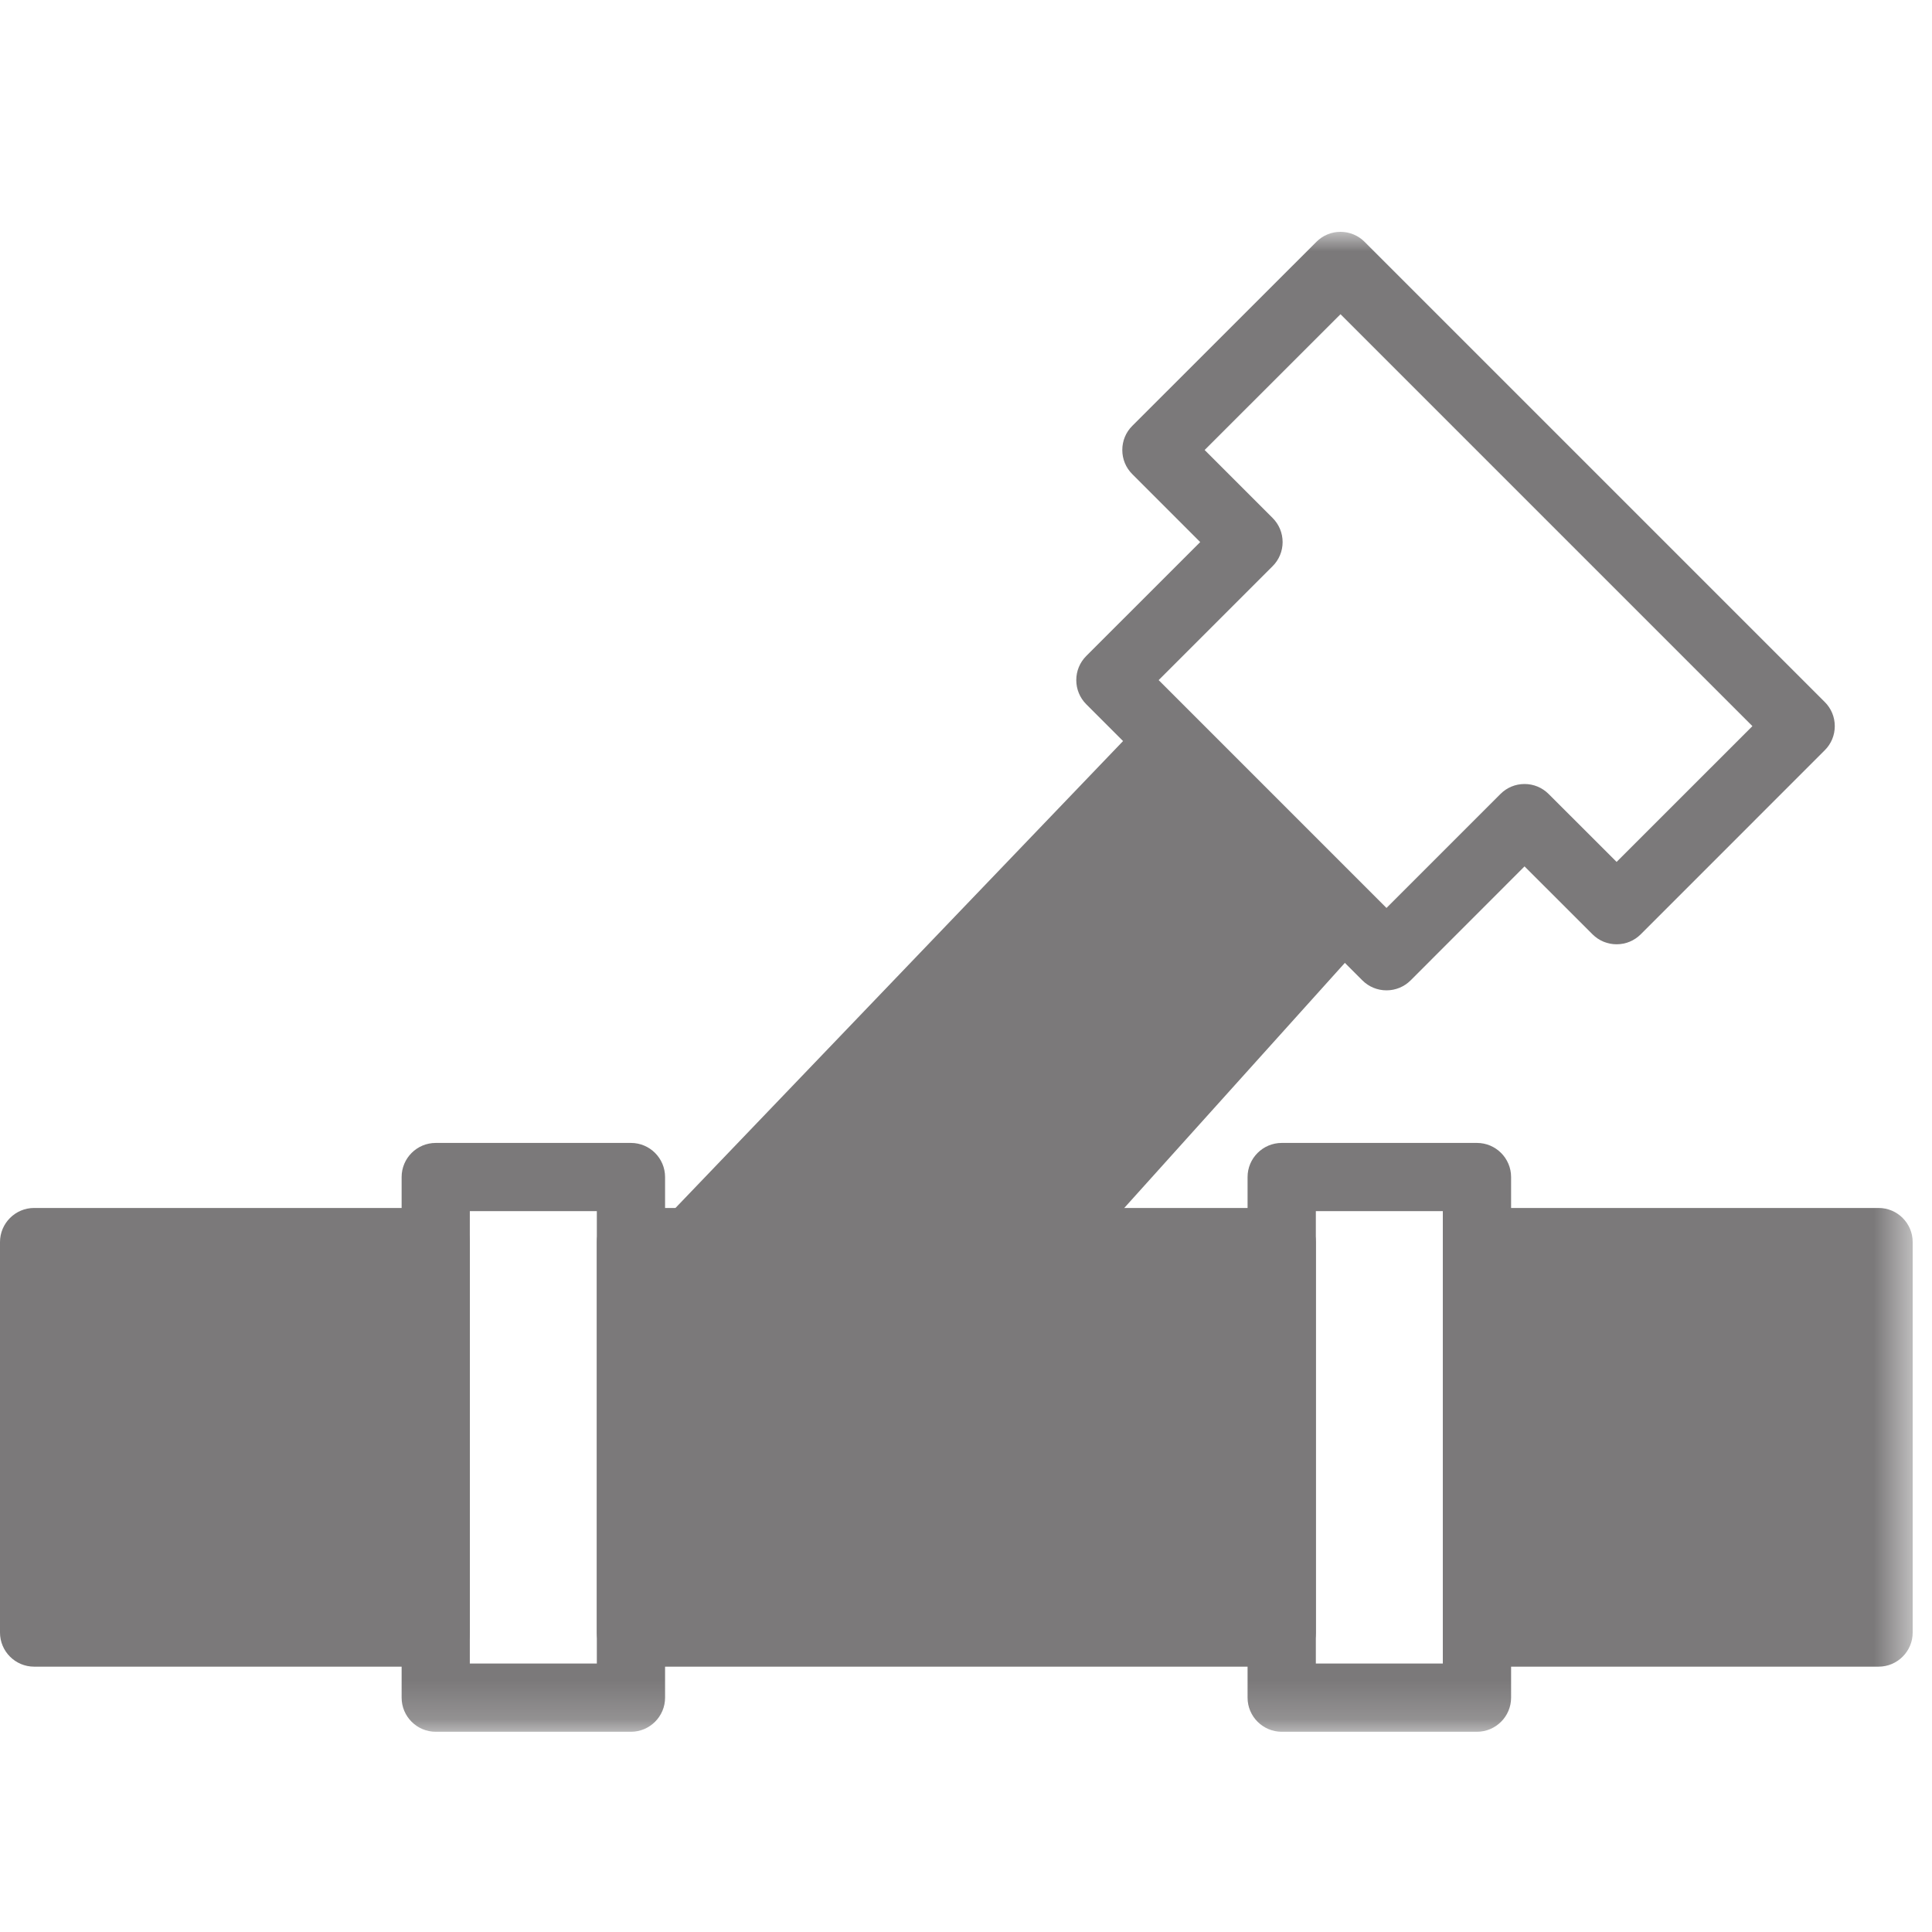 <?xml version="1.0" encoding="UTF-8"?>
<svg width="50px" height="50px" viewBox="0 0 50 50" version="1.1" xmlns="http://www.w3.org/2000/svg" xmlns:xlink="http://www.w3.org/1999/xlink">
    <!-- Generator: Sketch 47.1 (45422) - http://www.bohemiancoding.com/sketch -->
    <title>icon-end-connections</title>
    <desc>Created with Sketch.</desc>
    <defs>
        <polygon id="path-1" points="0 44.818 49.5 44.818 49.5 6 0 6"></polygon>
    </defs>
    <g id="Page-1" stroke="none" stroke-width="1" fill="none" fill-rule="evenodd">
        <g id="icon-end-connections">
            <path d="M32.287,41.367 L32.287,33.028 L32.287,41.367 Z M17.212,33.028 L17.212,41.367 L17.212,33.028 Z M16.329,43.133 C15.842,43.133 15.446,42.737 15.446,42.25 L15.446,32.145 C15.446,31.659 15.842,31.262 16.329,31.262 L33.171,31.262 C33.657,31.262 34.054,31.659 34.054,32.145 L34.054,42.25 C34.054,42.737 33.657,43.133 33.171,43.133 L16.329,43.133 Z" id="Fill-1" fill="#7B797A"></path>
            <path d="M10.394,41.367 L10.394,33.028 L10.394,41.367 Z M1.766,33.028 L1.766,41.367 L1.766,33.028 Z M0.883,43.133 C0.396,43.133 -0,42.737 -0,42.25 L-0,32.145 C-0,31.659 0.396,31.262 0.883,31.262 L11.277,31.262 C11.764,31.262 12.16,31.659 12.16,32.145 L12.16,42.25 C12.16,42.737 11.764,43.133 11.277,43.133 L0.883,43.133 Z" id="Fill-3" fill="#7B797A"></path>
            <mask id="mask-2" fill="white">
                <use xlink:href="#path-1"></use>
            </mask>
            <g id="Clip-7"></g>
            <path d="M34.054,43.052 L37.34,43.052 L37.34,31.344 L34.054,31.344 L34.054,43.052 Z M33.171,44.818 C32.684,44.818 32.287,44.422 32.287,43.935 L32.287,30.462 C32.287,29.975 32.684,29.579 33.171,29.579 L38.224,29.579 C38.71,29.579 39.107,29.975 39.107,30.462 L39.107,43.935 C39.107,44.422 38.71,44.818 38.224,44.818 L33.171,44.818 Z" id="Fill-6" fill="#7B797A" mask="url(#mask-2)"></path>
            <path d="M12.159,43.052 L15.446,43.052 L15.446,31.344 L12.159,31.344 L12.159,43.052 Z M11.277,44.818 C10.789,44.818 10.394,44.422 10.394,43.935 L10.394,30.462 C10.394,29.975 10.789,29.579 11.277,29.579 L16.329,29.579 C16.816,29.579 17.212,29.975 17.212,30.462 L17.212,43.935 C17.212,44.422 16.816,44.818 16.329,44.818 L11.277,44.818 Z" id="Fill-8" fill="#7B797A" mask="url(#mask-2)"></path>
            <path d="M38.224,43.133 C37.737,43.133 37.34,42.737 37.34,42.25 L37.34,32.145 C37.34,31.658 37.737,31.262 38.224,31.262 L48.618,31.262 C49.104,31.262 49.5,31.658 49.5,32.145 L49.5,42.25 C49.5,42.737 49.104,43.133 48.618,43.133 L38.224,43.133 Z" id="Fill-9" fill="#7B797A" mask="url(#mask-2)"></path>
            <path d="M18.676,32.568 C18.507,32.744 18.28,32.841 18.036,32.841 C17.809,32.841 17.592,32.755 17.427,32.598 C17.256,32.435 17.159,32.215 17.154,31.98 C17.148,31.744 17.235,31.52 17.398,31.349 L29.579,18.642 C29.747,18.466 29.975,18.369 30.218,18.369 C30.454,18.369 30.676,18.461 30.842,18.627 L35.316,23.1 C35.648,23.432 35.661,23.966 35.348,24.316 L27.769,32.736 C27.599,32.925 27.366,33.028 27.113,33.028 L27.112,33.028 C26.894,33.028 26.684,32.948 26.522,32.802 C26.16,32.476 26.13,31.917 26.456,31.555" id="Fill-10" fill="#7B797A" mask="url(#mask-2)"></path>
            <path d="M34.692,8.132 L31.176,11.646 L32.935,13.405 C33.101,13.571 33.194,13.794 33.194,14.029 C33.194,14.265 33.101,14.487 32.935,14.653 L29.986,17.601 L35.882,23.498 L38.831,20.549 C38.997,20.382 39.218,20.29 39.455,20.29 C39.69,20.29 39.912,20.382 40.079,20.549 L41.838,22.306 L45.352,18.792 M35.882,25.63 C35.647,25.63 35.424,25.538 35.258,25.372 L28.112,18.226 C27.946,18.059 27.854,17.837 27.854,17.601 C27.854,17.365 27.946,17.144 28.112,16.977 L31.061,14.029 L29.303,12.27 C29.136,12.104 29.045,11.882 29.045,11.646 C29.045,11.41 29.136,11.188 29.303,11.022 L34.068,6.259 C34.234,6.092 34.456,6 34.692,6 C34.927,6 35.149,6.092 35.316,6.259 L47.225,18.168 C47.392,18.335 47.484,18.556 47.484,18.792 C47.484,19.028 47.392,19.25 47.225,19.416 L42.463,24.179 C42.296,24.346 42.074,24.438 41.838,24.438 C41.602,24.438 41.38,24.346 41.213,24.179 L39.455,22.422 L36.507,25.372 C36.34,25.538 36.119,25.63 35.882,25.63" id="Fill-11" fill="#7B797A" mask="url(#mask-2)"></path>
        </g>
    </g>
</svg>